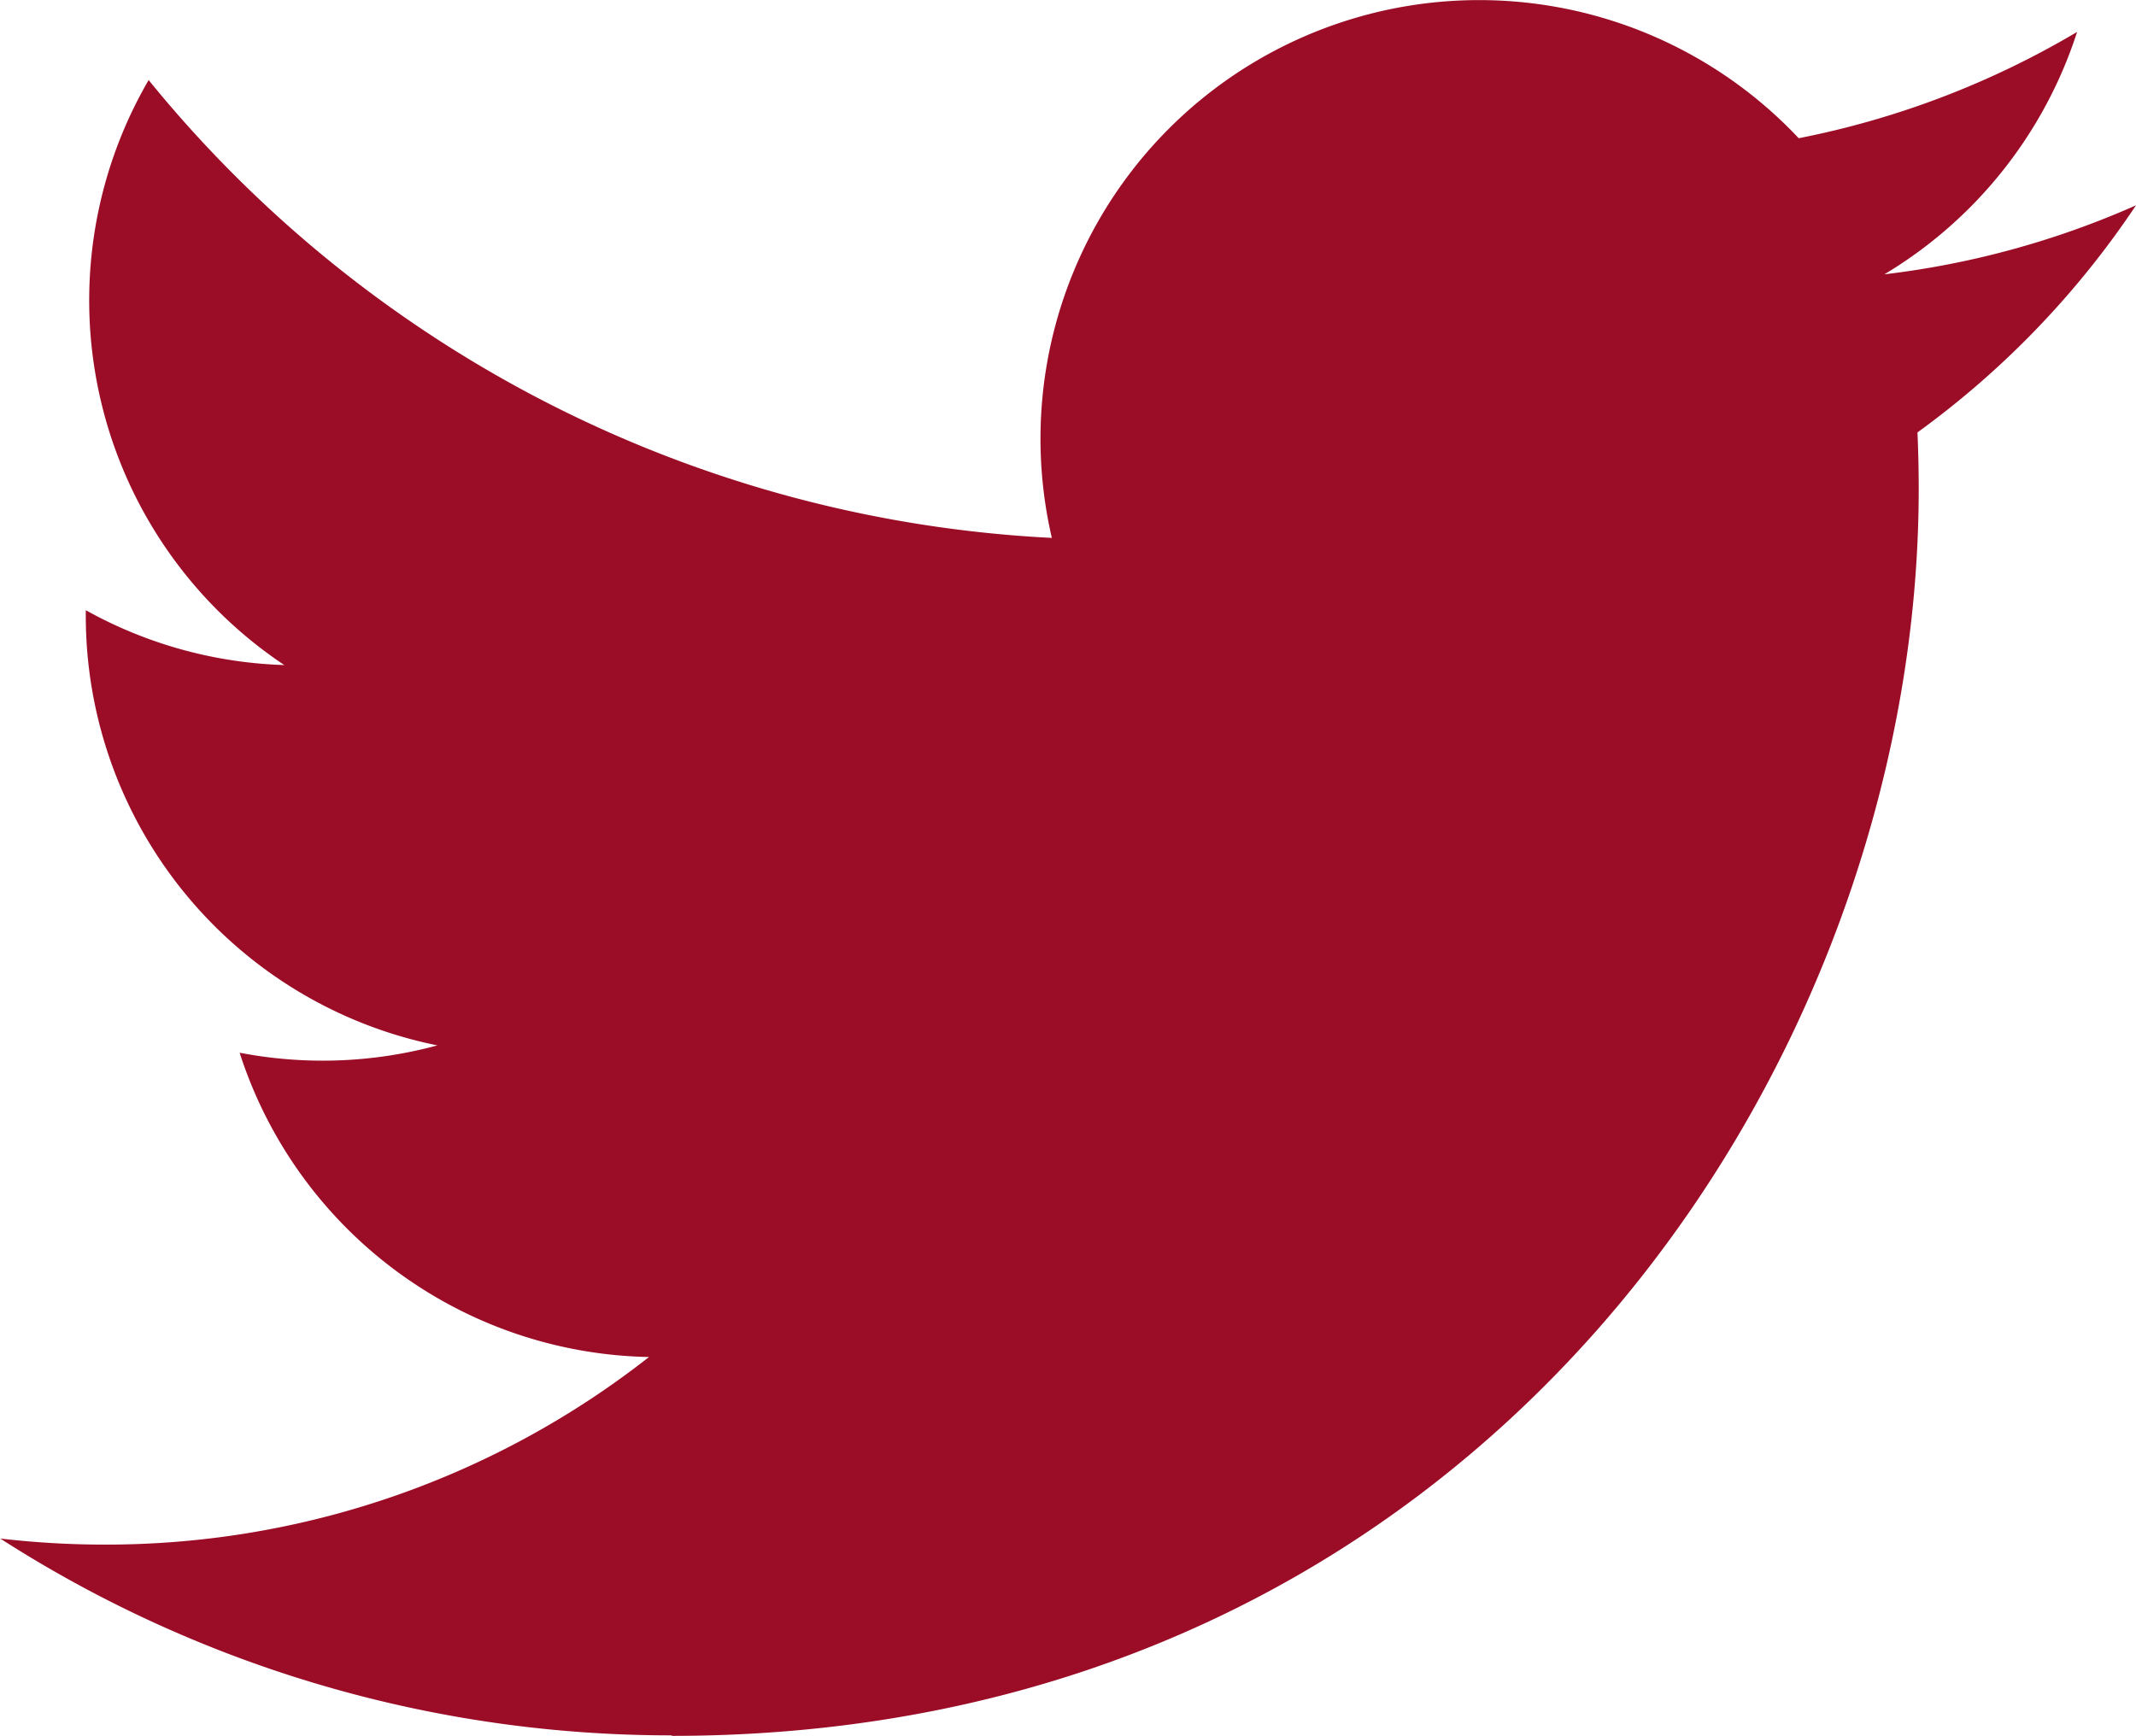 <svg xmlns="http://www.w3.org/2000/svg" width="29.157" height="23.697" viewBox="0 0 29.157 23.697">
  <path id="Path_10" data-name="Path 10" d="M413.426,387.769c11,0,17.021-9.116,17.021-17.021,0-.258-.006-.516-.017-.773a12.165,12.165,0,0,0,2.983-3.1,11.934,11.934,0,0,1-3.435.942,6.007,6.007,0,0,0,2.631-3.309,11.974,11.974,0,0,1-3.8,1.451,5.988,5.988,0,0,0-10.195,5.456,16.981,16.981,0,0,1-12.329-6.25,5.983,5.983,0,0,0,1.852,7.986,5.951,5.951,0,0,1-2.71-.749c0,.025,0,.051,0,.076a5.984,5.984,0,0,0,4.8,5.865,5.982,5.982,0,0,1-2.7.1,5.989,5.989,0,0,0,5.588,4.154,12,12,0,0,1-7.429,2.561,12.319,12.319,0,0,1-1.427-.083,16.933,16.933,0,0,0,9.17,2.687" transform="translate(-404.256 -364.072)" fill="#9b0c27"/>
</svg>
